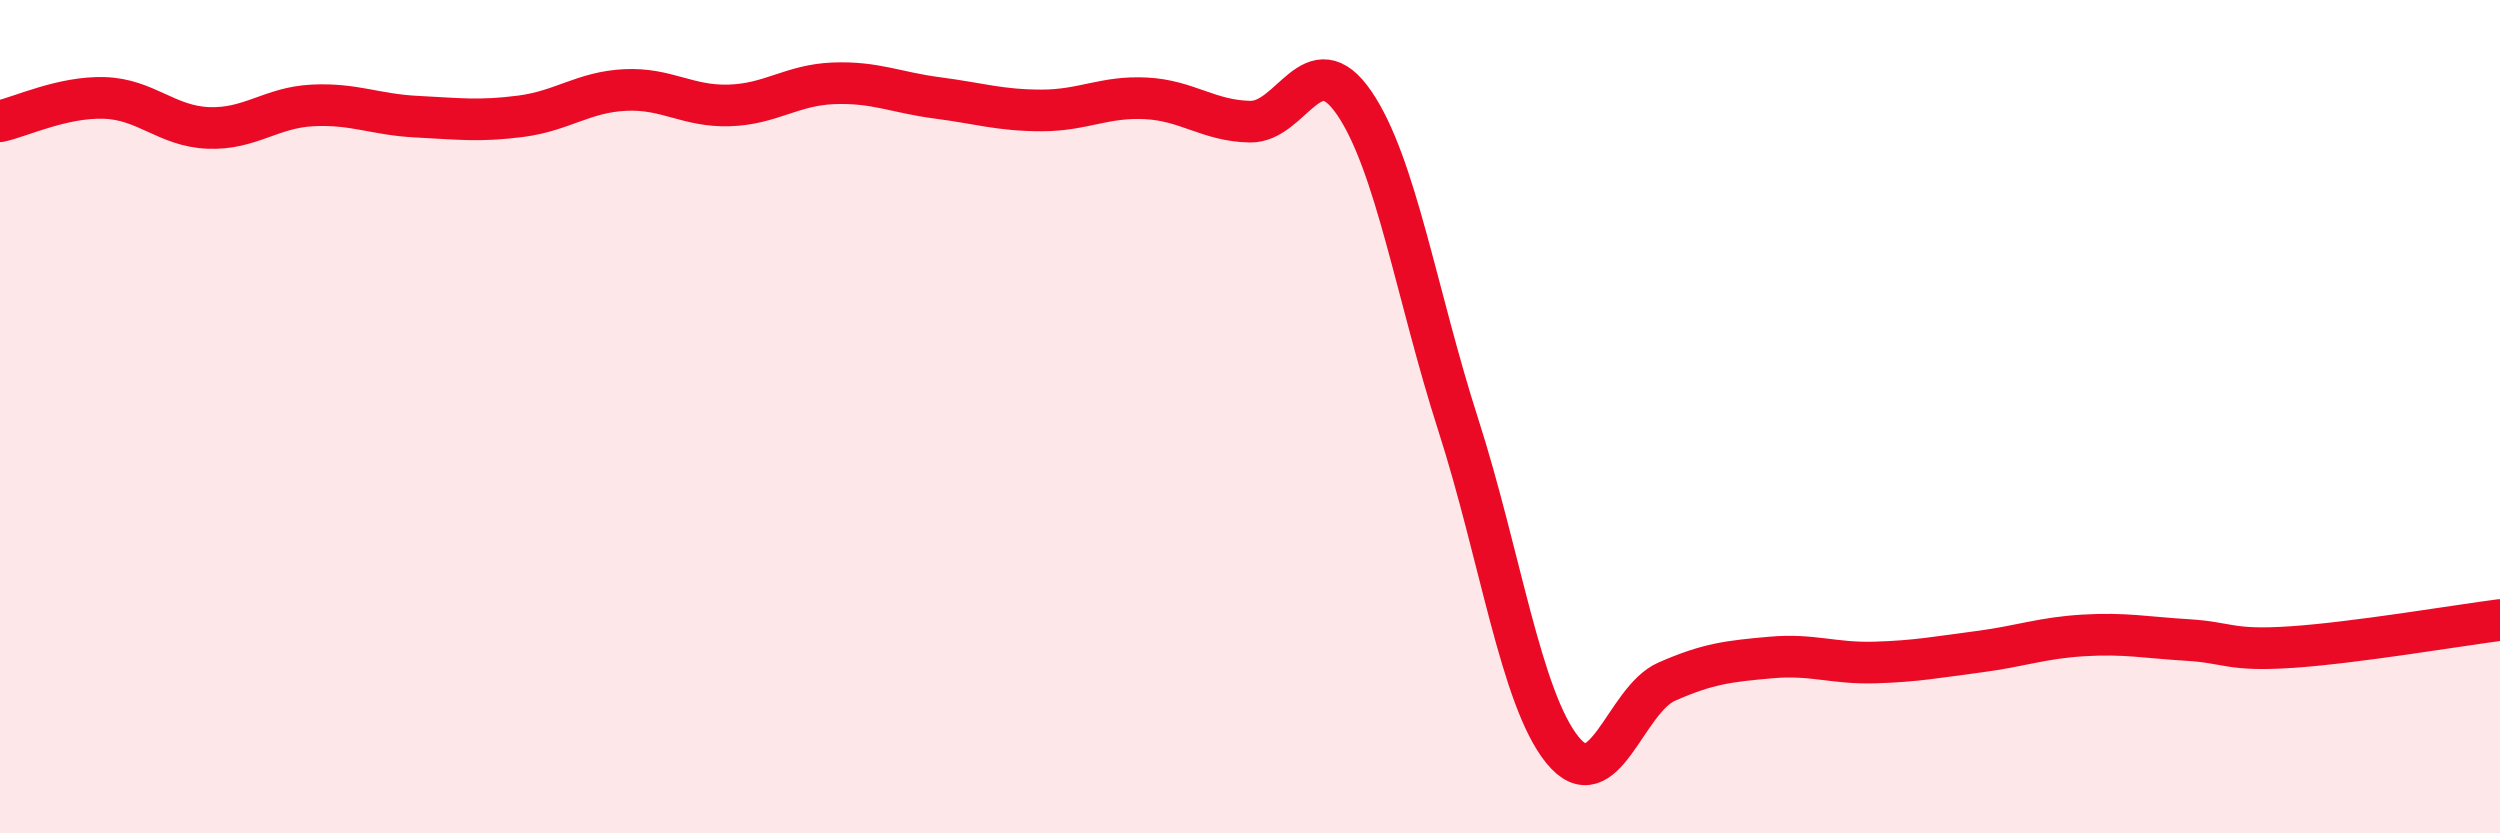 
    <svg width="60" height="20" viewBox="0 0 60 20" xmlns="http://www.w3.org/2000/svg">
      <path
        d="M 0,2.91 C 0.5,2.8 1.5,2.32 2.5,2.35 C 3.5,2.38 4,3.03 5,3.07 C 6,3.11 6.5,2.58 7.5,2.53 C 8.5,2.48 9,2.75 10,2.8 C 11,2.85 11.5,2.92 12.5,2.79 C 13.5,2.66 14,2.21 15,2.16 C 16,2.11 16.5,2.56 17.5,2.53 C 18.5,2.5 19,2.04 20,2 C 21,1.96 21.5,2.22 22.5,2.35 C 23.5,2.48 24,2.65 25,2.65 C 26,2.65 26.5,2.31 27.5,2.36 C 28.5,2.41 29,2.9 30,2.92 C 31,2.94 31.5,1.01 32.5,2.47 C 33.5,3.93 34,7.09 35,10.2 C 36,13.31 36.5,16.77 37.5,18 C 38.5,19.23 39,16.8 40,16.36 C 41,15.92 41.5,15.87 42.5,15.78 C 43.5,15.69 44,15.93 45,15.9 C 46,15.87 46.5,15.77 47.5,15.64 C 48.5,15.51 49,15.31 50,15.25 C 51,15.19 51.5,15.3 52.5,15.36 C 53.5,15.42 53.5,15.63 55,15.53 C 56.5,15.43 59,15.01 60,14.88L60 20L0 20Z"
        fill="#EB0A25"
        opacity="0.1"
        stroke-linecap="round"
        stroke-linejoin="round"
      />
      <path
        d="M 0,2.91 C 0.5,2.8 1.5,2.32 2.5,2.35 C 3.5,2.38 4,3.03 5,3.07 C 6,3.11 6.5,2.58 7.5,2.53 C 8.5,2.48 9,2.75 10,2.8 C 11,2.85 11.5,2.92 12.5,2.79 C 13.5,2.66 14,2.21 15,2.16 C 16,2.11 16.5,2.56 17.5,2.53 C 18.5,2.5 19,2.04 20,2 C 21,1.96 21.5,2.22 22.5,2.35 C 23.5,2.48 24,2.65 25,2.65 C 26,2.65 26.5,2.31 27.5,2.36 C 28.5,2.41 29,2.9 30,2.92 C 31,2.94 31.5,1.01 32.5,2.47 C 33.5,3.93 34,7.09 35,10.2 C 36,13.31 36.5,16.77 37.5,18 C 38.5,19.23 39,16.8 40,16.36 C 41,15.92 41.5,15.87 42.5,15.78 C 43.5,15.69 44,15.93 45,15.9 C 46,15.87 46.5,15.77 47.5,15.64 C 48.5,15.51 49,15.31 50,15.25 C 51,15.19 51.5,15.3 52.5,15.36 C 53.5,15.42 53.5,15.63 55,15.53 C 56.5,15.43 59,15.01 60,14.88"
        stroke="#EB0A25"
        stroke-width="1"
        fill="none"
        stroke-linecap="round"
        stroke-linejoin="round"
      />
    </svg>
  